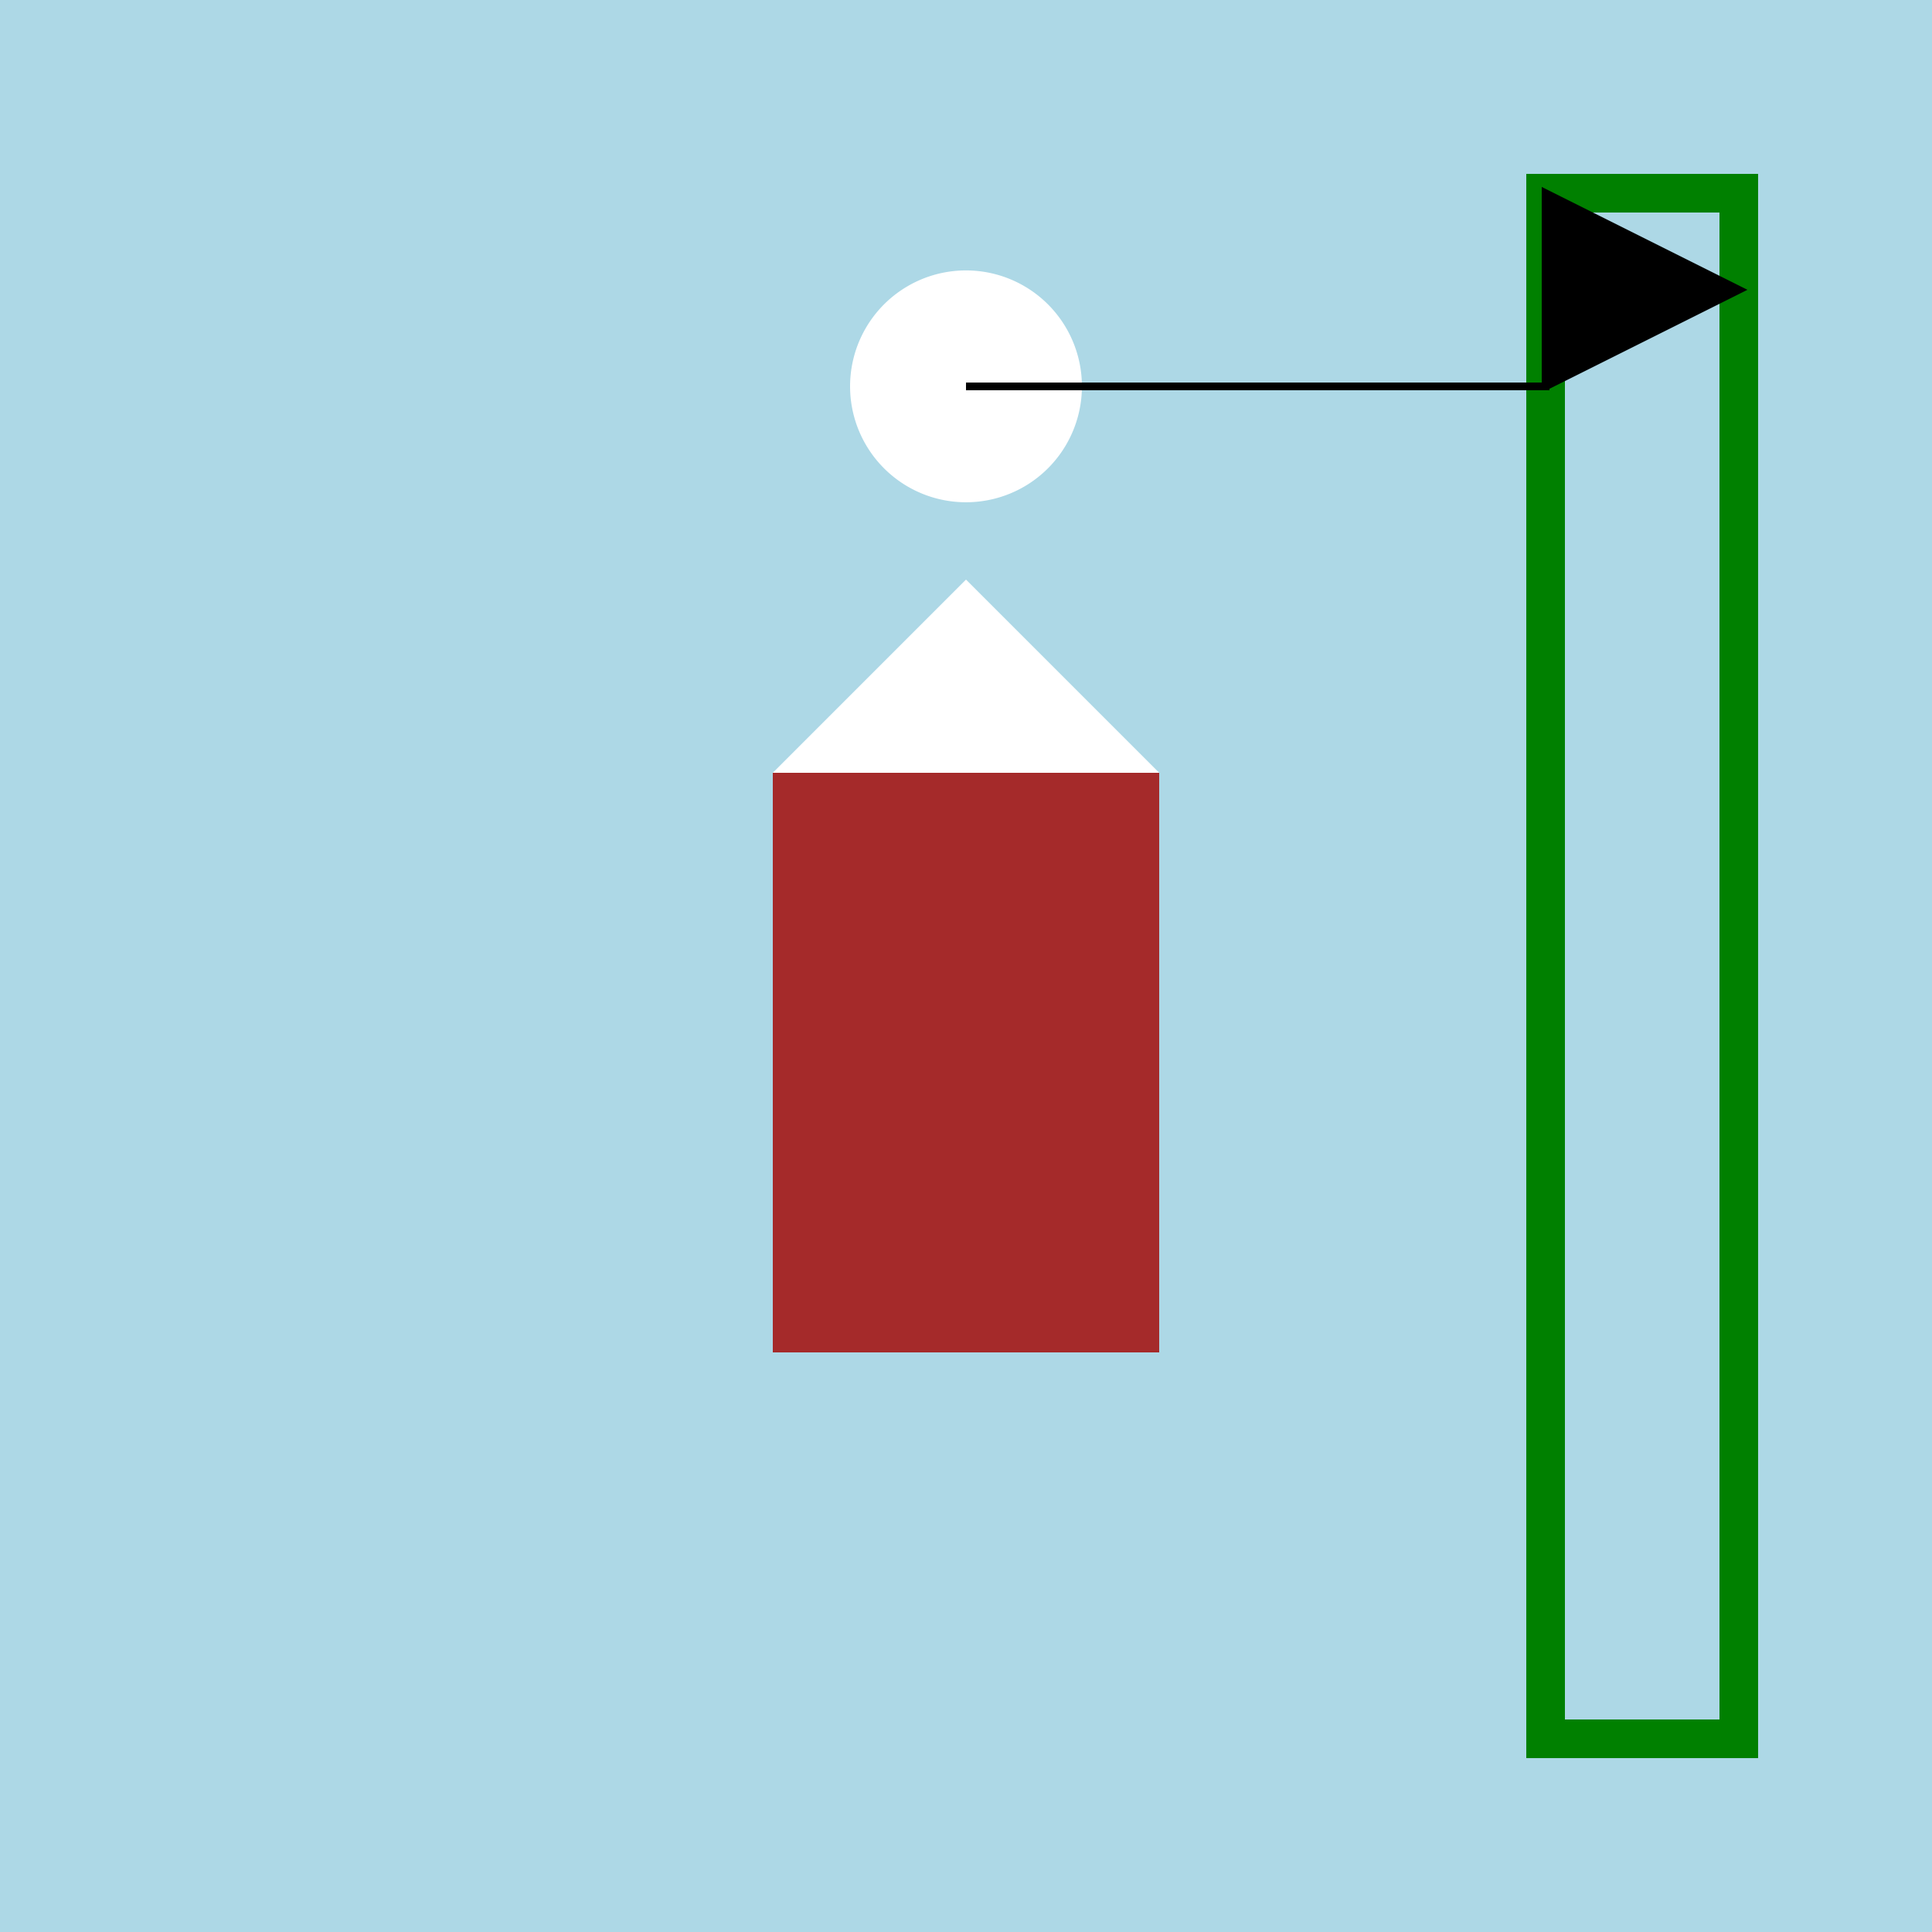 <!--

Generated by DrawGPT.
Free, open source, AI generated images in SVG, PNG, and HTML Canvas format.
https://drawgpt.ai

Created: 2023-11-23T11:02:32.342Z
Link: https://drawgpt.ai/prompt/124640/

-->
<svg xmlns="http://www.w3.org/2000/svg" xmlns:xlink="http://www.w3.org/1999/xlink" width="500" height="500"><defs/><g><rect fill="lightblue" stroke="none" x="0" y="0" width="512" height="512"/><rect fill="brown" stroke="none" x="200" y="200" width="100" height="150"/><path fill="white" stroke="none" paint-order="stroke fill markers" d=" M 200 200 L 300 200 L 250 150 Z"/><path fill="white" stroke="none" paint-order="stroke fill markers" d=" M 280 100 A 30 30 0 1 1 280 99.97"/><rect fill="none" stroke="green" x="400" y="50" width="50" height="400" stroke-miterlimit="10" stroke-width="10" stroke-dasharray=""/><path fill="black" stroke="black" paint-order="stroke fill markers" d=" M 250 100 L 400 100 L 400 50 L 450 75 L 400 100" stroke-miterlimit="10" stroke-width="2" stroke-dasharray=""/></g></svg>